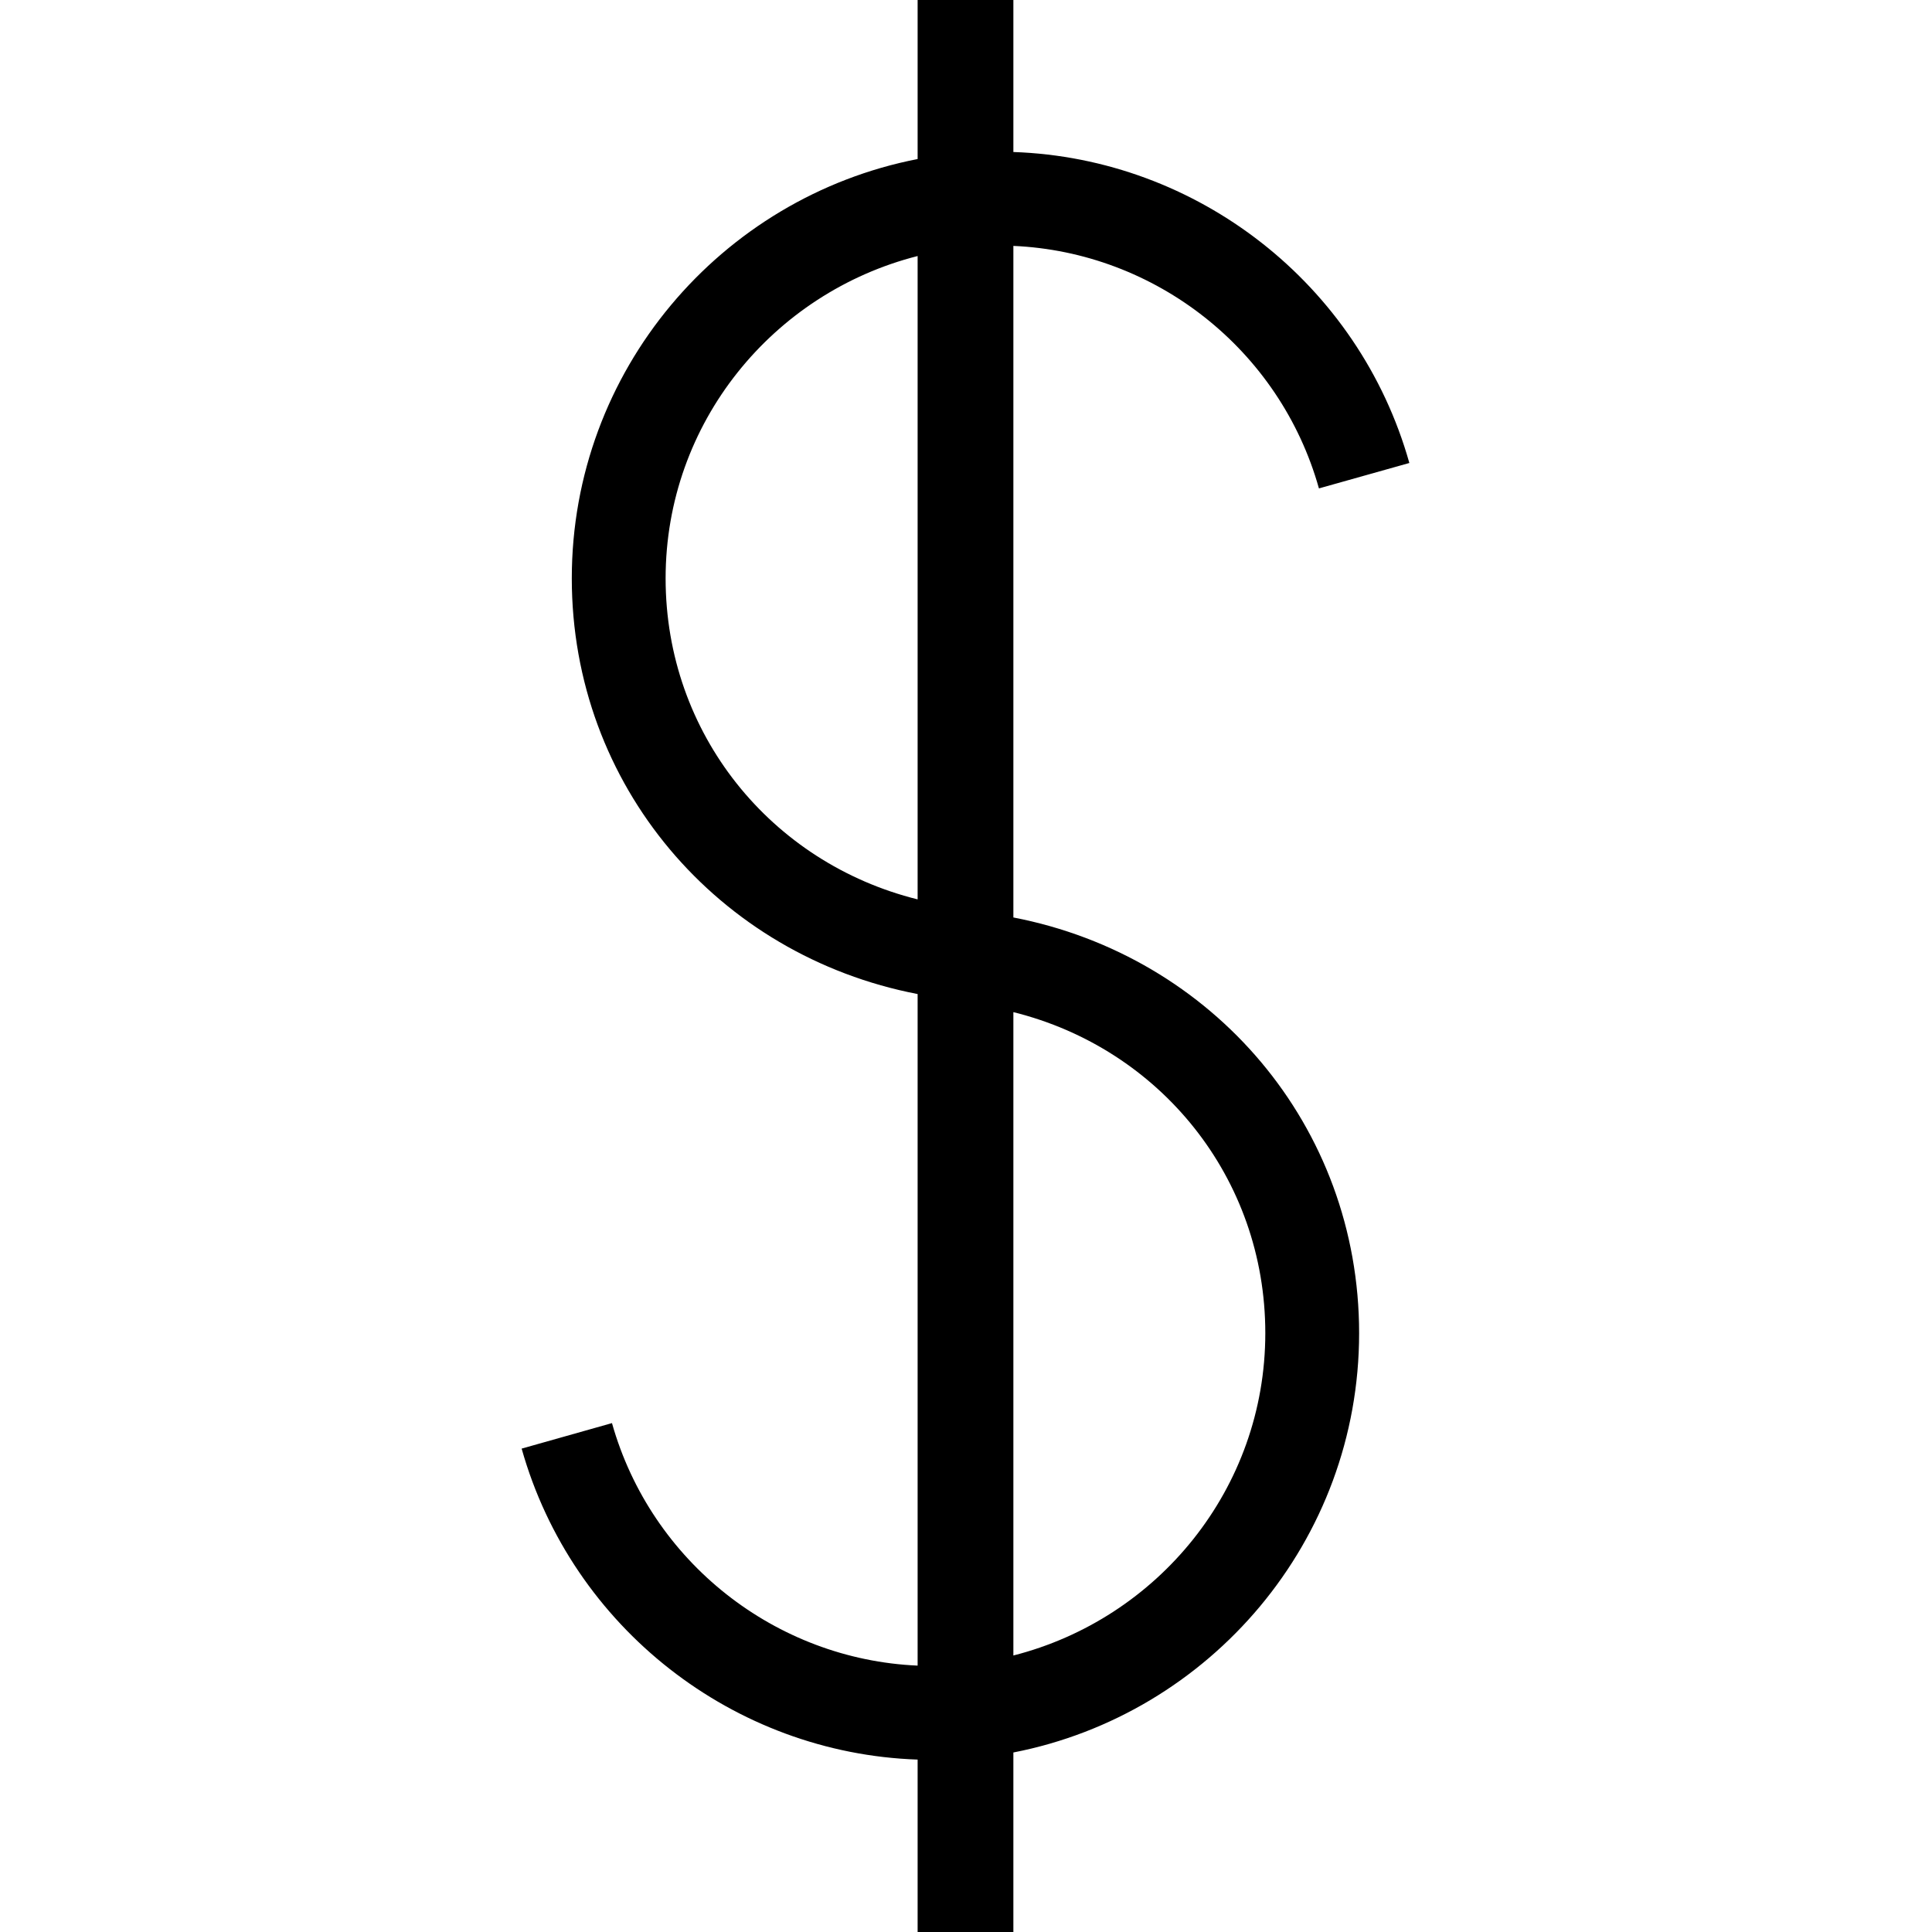 <svg id="iconModuleePaymentCenter" data-name="ePayment Center Icon" xmlns="http://www.w3.org/2000/svg" viewBox="0 0 25 25" height="130" width="130"><defs></defs>
	<title>ePayment Center</title>
	<path style="fill:currentcolor" transform="translate(6.75,0)" d="M6.363,11.872v-8.69c1.837,0.08,3.449,1.34,3.954,3.138l1.17-0.329c-0.653-2.318-2.744-3.943-5.124-4.024V0H5.124v2.058 C2.578,2.554,0.649,4.796,0.649,7.484c0,2.678,1.892,4.881,4.475,5.379v8.69c-1.836-0.08-3.448-1.34-3.955-3.138L0,18.745 c0.653,2.318,2.746,3.943,5.124,4.024V25h1.239v-2.323c2.546-0.496,4.474-2.738,4.474-5.426C10.837,14.573,8.946,12.37,6.363,11.872 z M1.863,7.484c0-2.014,1.392-3.696,3.261-4.171v8.325C3.225,11.166,1.863,9.492,1.863,7.484z M6.363,21.422v-8.325 c1.898,0.471,3.26,2.144,3.26,4.153C9.623,19.265,8.231,20.947,6.363,21.422z"></path>
</svg>